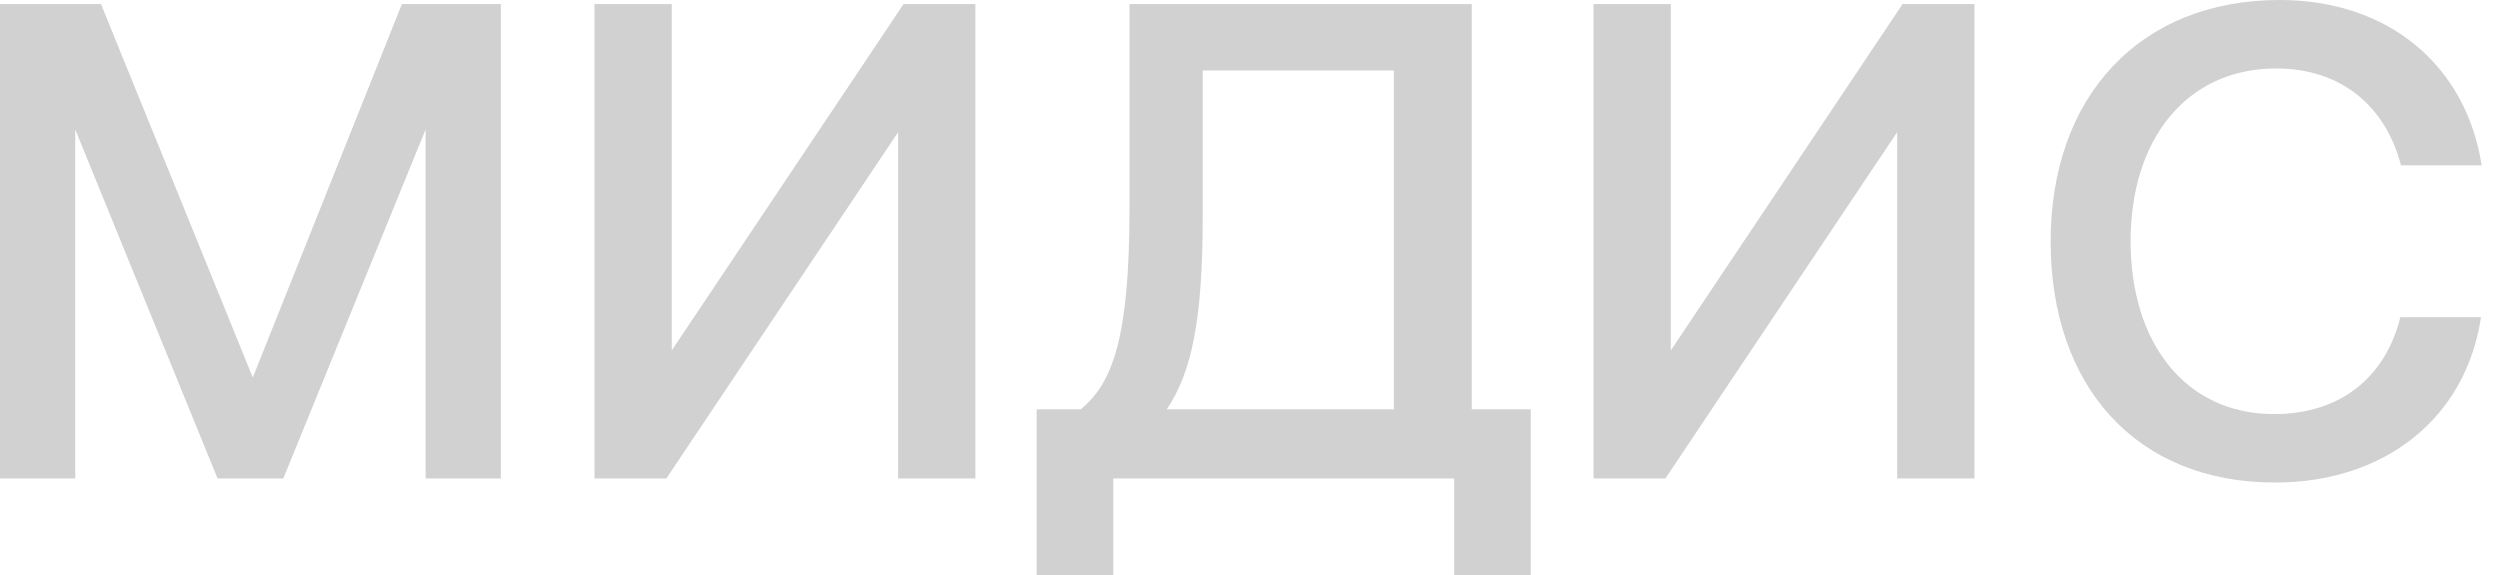 <?xml version="1.0" encoding="UTF-8"?> <svg xmlns="http://www.w3.org/2000/svg" width="126" height="29" viewBox="0 0 126 29" fill="none"><path d="M114.658 24.32C107.69 24.32 103.352 19.504 103.352 12.16C103.352 4.884 107.826 -0 114.897 -0C120.362 -0 124.29 3.279 125.076 8.334H121.011C120.226 5.329 117.971 3.45 114.726 3.45C110.183 3.45 107.382 7.036 107.382 12.16C107.382 17.25 110.115 20.87 114.624 20.87C117.937 20.87 120.226 19.026 120.977 15.986H125.042C124.29 21.041 120.226 24.32 114.658 24.32Z" fill="#D1D1D1"></path><path d="M83.935 24.115H80.314V0.205H84.209V17.66L95.89 0.205H99.511V24.115H95.617V6.661L83.935 24.115Z" fill="#D1D1D1"></path><path d="M74.177 0.205V20.631H77.149V29H73.289V24.115H56.108V29H52.248V20.631H54.468C56.04 19.333 56.928 17.147 56.928 10.452V0.205H74.177ZM58.806 20.631H70.249V3.552H60.617V10.931C60.617 16.088 60.07 18.753 58.806 20.631Z" fill="#D1D1D1"></path><path d="M33.584 24.115H29.963V0.205H33.857V17.66L45.539 0.205H49.16V24.115H45.266V6.661L33.584 24.115Z" fill="#D1D1D1"></path><path d="M0 24.115V0.205H5.09L12.741 19.026L20.256 0.205H25.243V24.115H21.451V6.524L14.278 24.115H10.965L3.792 6.524V24.115H0Z" fill="#D1D1D1"></path></svg> 